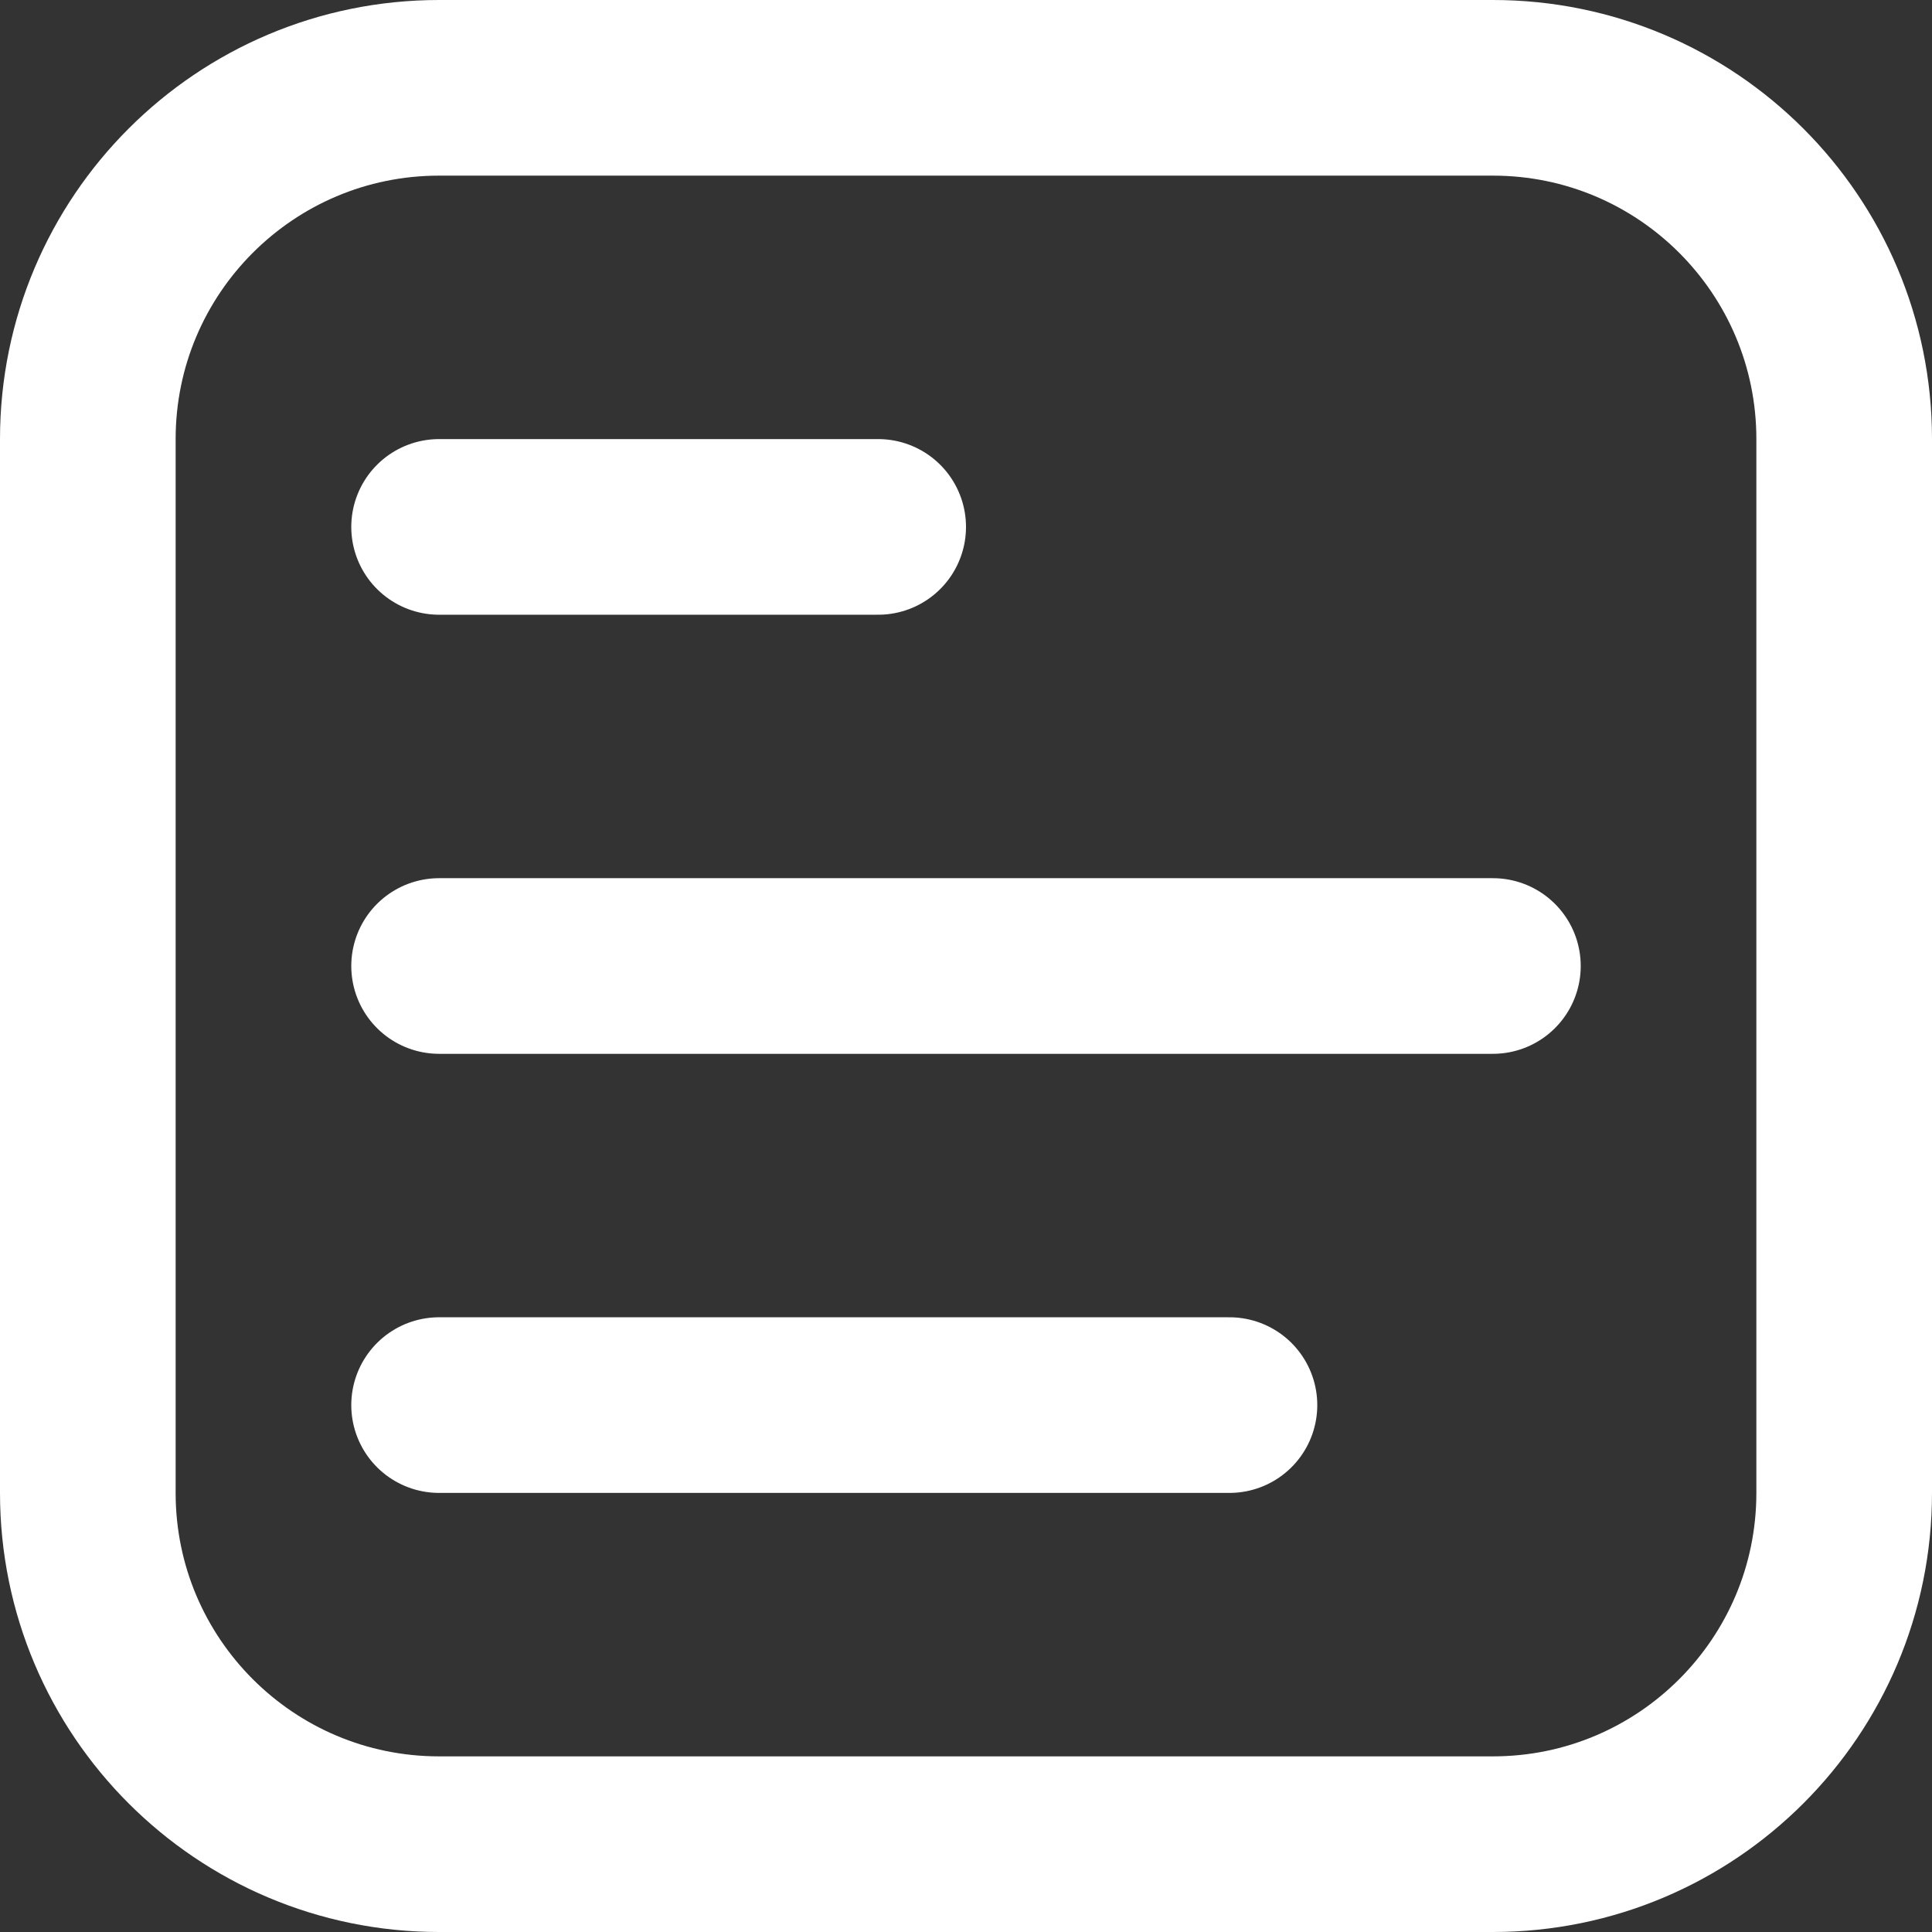 <svg width="22" height="22" viewBox="0 0 22 22" fill="none" xmlns="http://www.w3.org/2000/svg">
<rect x="0" y="0" width="22" height="22" fill="#333333" stroke="none"/>
<path fill-rule="evenodd" clip-rule="evenodd" d="M1 17V5C1 2.791 2.791 1 5 1H17C19.209 1 21 2.791 21 5V17C21 19.209 19.209 21 17 21H5C2.791 21 1 19.209 1 17Z" stroke="white" stroke-width="2" stroke-linecap="round" stroke-linejoin="round"/>
<path d="M5 11H17" stroke="white" stroke-width="2" stroke-linecap="round" stroke-linejoin="round"/>
<path d="M5 6H10" stroke="white" stroke-width="2" stroke-linecap="round" stroke-linejoin="round"/>
<path d="M5 16H14" stroke="white" stroke-width="2" stroke-linecap="round" stroke-linejoin="round"/>
</svg>
